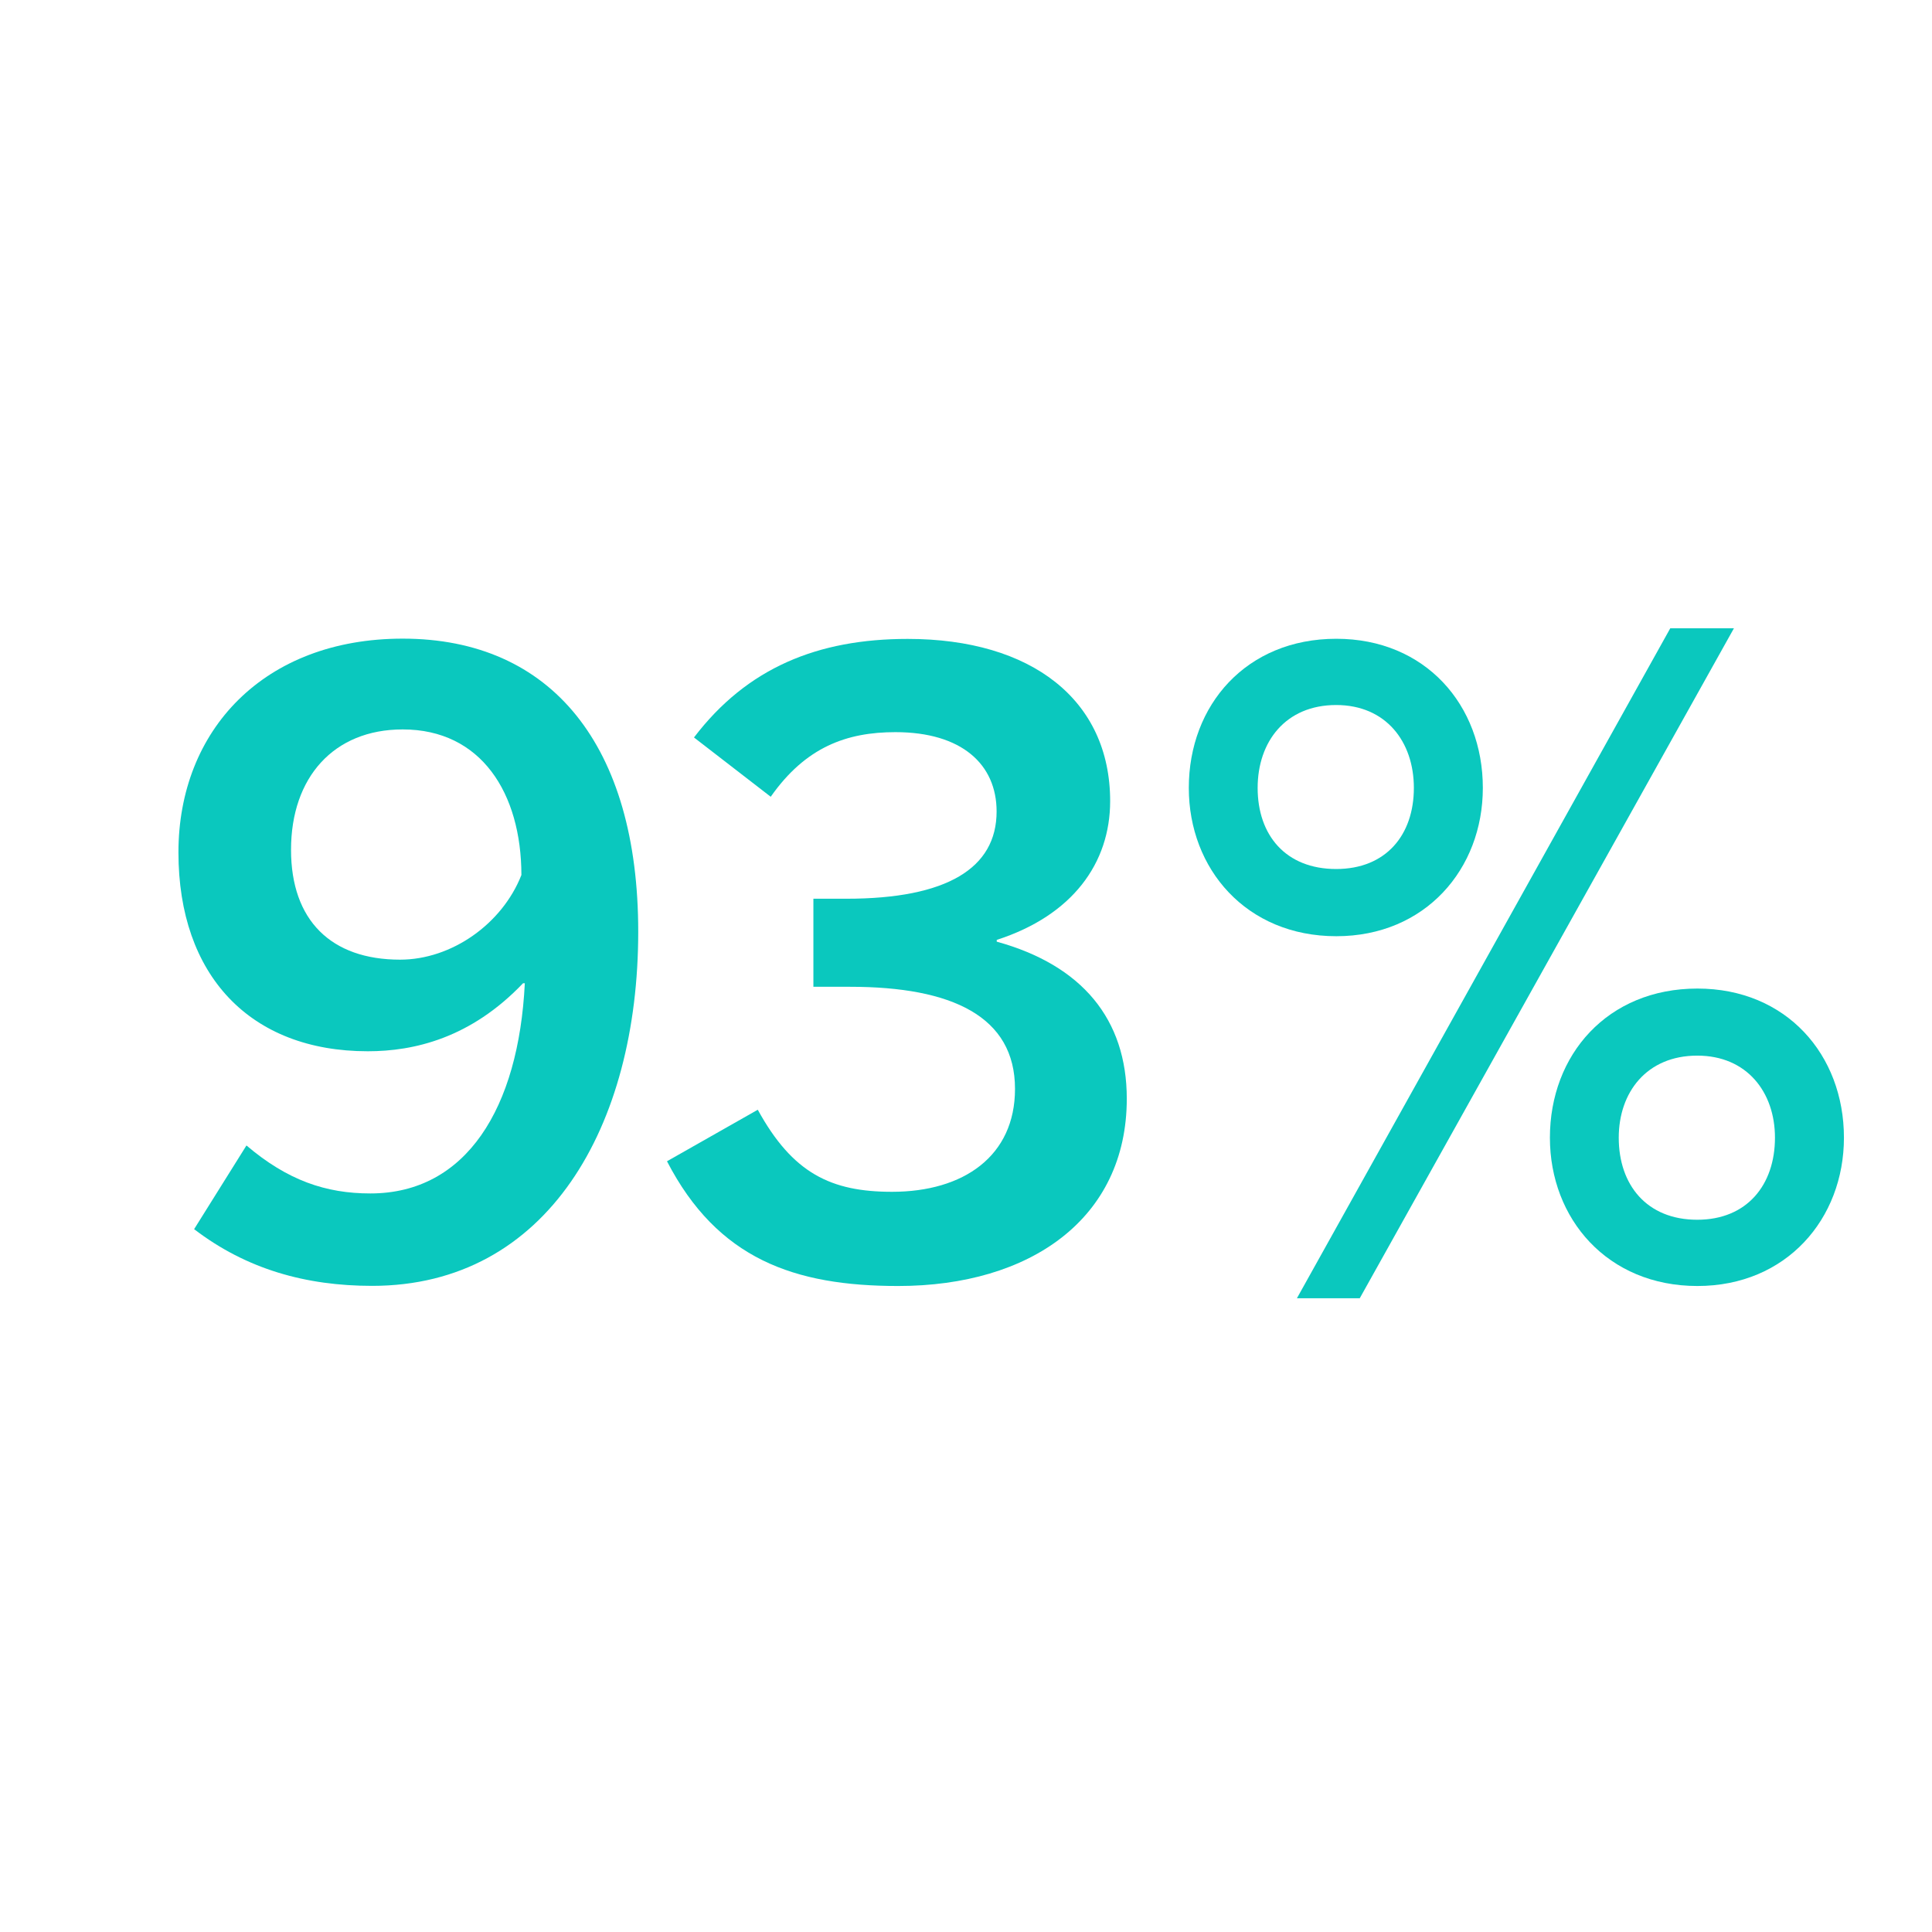 <?xml version="1.0" encoding="utf-8"?>
<!-- Generator: Adobe Illustrator 28.1.0, SVG Export Plug-In . SVG Version: 6.00 Build 0)  -->
<svg version="1.1" id="Ebene_1" xmlns="http://www.w3.org/2000/svg" xmlns:xlink="http://www.w3.org/1999/xlink" x="0px" y="0px"
	 viewBox="0 0 141.73 141.73" style="enable-background:new 0 0 141.73 141.73;" xml:space="preserve">
<style type="text/css">
	.st0{display:none;}
	.st1{display:inline;}
	.st2{display:inline;fill:none;}
	.st3{display:inline;fill:#0AC8BE;}
	.st4{fill:#0AC8BE;}
</style>
<g class="st0">
	<path class="st1" d="M119.07,114.19 M23.41,114.19"/>
	<path class="st1" d="M70.87,0C31.73,0,0,31.73,0,70.87s31.73,70.87,70.87,70.87s70.87-31.73,70.87-70.87S110,0,70.87,0z
		 M70.87,138.73C33.44,138.73,3,108.29,3,70.87C3,33.44,33.44,3,70.87,3s67.87,30.44,67.87,67.87
		C138.73,108.29,108.29,138.73,70.87,138.73z"/>
</g>
<g class="st0">
	<path class="st1" d="M29.29,94.8c-7.04,0-11.77-2.37-15.17-8.77l4.8-2.75c2.3,4.74,5.57,6.53,10.24,6.53
		c6.59,0,10.43-4.35,10.43-11.13c0-6.59-3.71-10.62-9.85-10.62c-4.29,0-7.04,1.92-9.02,5.63l-4.8-0.9l1.98-24.7h24.19v5.12H22.25
		l-1.09,13.57h0.13c3.01-2.56,5.95-3.52,9.73-3.52c8.96,0,14.4,5.95,14.4,15.36C45.41,88.65,39.08,94.8,29.29,94.8z"/>
	<path class="st1" d="M51.3,71.31c0-15.23,5.5-24,15.42-24c9.92,0,15.42,8.77,15.42,24c0,14.85-5.57,23.49-15.42,23.49
		C56.87,94.8,51.3,86.16,51.3,71.31z M76.32,71.31c0-12.35-3.39-19.13-9.6-19.13c-6.21,0-9.6,6.78-9.6,19.13
		c0,12.1,3.39,18.62,9.6,18.62C73,89.93,76.32,83.41,76.32,71.31z"/>
	<path class="st1" d="M87.21,58.06c0-6.02,4.16-10.75,10.56-10.75s10.56,4.74,10.56,10.75c0,5.82-4.16,10.62-10.56,10.62
		S87.21,63.89,87.21,58.06z M104.23,58.06c0-3.78-2.3-6.78-6.46-6.78c-4.16,0-6.46,3.01-6.46,6.78c0,3.84,2.3,6.72,6.46,6.72
		C101.92,64.78,104.23,61.9,104.23,58.06z M95.01,95.69l27.01-49.15h4.1L99.17,95.69H95.01z M113.06,84.11
		c0-5.95,4.16-10.69,10.56-10.69s10.56,4.74,10.56,10.69c0,5.89-4.16,10.69-10.56,10.69S113.06,90,113.06,84.11z M130.08,84.11
		c0-3.71-2.3-6.78-6.46-6.78c-4.16,0-6.46,3.07-6.46,6.78c0,3.84,2.3,6.72,6.46,6.72C127.78,90.83,130.08,87.95,130.08,84.11z"/>
</g>
<g class="st0">
	<rect x="11.62" y="48.64" class="st2" width="44.2" height="4.51"/>
</g>
<g class="st0">
	<path class="st3" d="M29.31,94.34c-7.17,0-12.22-2.11-16.06-8.83l6.91-3.65c2.11,4.35,4.93,5.7,8.9,5.7c5.82,0,8.9-4.03,8.9-9.54
		c0-5.5-3.01-8.9-8.32-8.9c-3.65,0-5.89,1.73-7.42,4.54l-6.85-1.28l1.79-24.77h25.98v6.91H23.3L22.47,65.8h0.13
		c2.94-2.37,5.82-3.2,9.28-3.2c9.15,0,14.46,5.95,14.46,15.36C46.34,88.26,39.43,94.34,29.31,94.34z"/>
	<path class="st3" d="M50.88,70.85c0-15.1,5.5-24,16.19-24c10.62,0,16.19,8.9,16.19,24c0,15.29-5.89,23.49-16.19,23.49
		C56.77,94.34,50.88,86.15,50.88,70.85z M74.88,70.85c0-11.71-2.56-17.41-7.81-17.41c-5.25,0-7.81,5.7-7.81,17.41
		c0,11.26,2.56,16.83,7.81,16.83C72.32,87.69,74.88,82.12,74.88,70.85z"/>
	<path class="st3" d="M87.23,57.8c0-6.08,4.22-10.94,10.82-10.94c6.53,0,10.75,4.86,10.75,10.94c0,5.95-4.22,10.88-10.75,10.88
		C91.46,68.68,87.23,63.75,87.23,57.8z M103.75,57.8c0-3.39-2.05-6.08-5.7-6.08c-3.71,0-5.76,2.69-5.76,6.08
		c0,3.46,2.05,5.95,5.76,5.95C101.7,63.75,103.75,61.25,103.75,57.8z M95.17,95.24l27.39-49.15h4.67L99.78,95.24H95.17z
		 M113.73,83.46c0-6.08,4.22-10.94,10.82-10.94c6.53,0,10.75,4.86,10.75,10.94c0,5.95-4.22,10.88-10.75,10.88
		C117.95,94.34,113.73,89.41,113.73,83.46z M130.24,83.46c0-3.33-2.05-6.02-5.7-6.02c-3.71,0-5.76,2.69-5.76,6.02
		c0,3.46,2.05,6.02,5.76,6.02C128.19,89.48,130.24,86.92,130.24,83.46z"/>
</g>
<g>
	<path class="st4" d="M38.37,72.13c-3.84,4.03-8,4.99-11.39,4.99c-8.64,0-13.89-5.57-13.89-14.59c0-8.96,6.27-15.68,16.45-15.68
		c10.94,0,17.28,7.87,17.28,21.5c0,14.27-6.66,25.98-19.52,25.98c-4.86,0-9.22-1.22-13.06-4.16l3.84-6.14
		c3.01,2.56,5.82,3.52,9.09,3.52c7.04,0,10.88-6.27,11.33-15.42H38.37z M29.54,53.51c-5.06,0-8.19,3.52-8.19,8.83
		c0,5.18,2.94,8.06,8,8.06c3.78,0,7.49-2.62,8.9-6.21C38.24,58.18,35.3,53.51,29.54,53.51z"/>
	<path class="st4" d="M65.89,94.34c-7.62,0-13.25-1.98-16.96-9.15l6.66-3.78c2.56,4.67,5.38,6.02,9.85,6.02
		c5.25,0,9.02-2.62,9.02-7.55c0-5.31-4.61-7.49-12.1-7.49h-2.69v-6.46h2.43c7.36,0,11.01-2.24,11.01-6.4c0-3.46-2.56-5.82-7.42-5.82
		c-3.58,0-6.59,1.09-9.15,4.74l-5.63-4.35c3.9-5.12,9.09-7.23,15.68-7.23c9.09,0,14.85,4.48,14.85,11.9c0,4.54-2.75,8.38-8.32,10.18
		v0.13c6.27,1.73,9.54,5.7,9.54,11.52C82.66,89.41,75.56,94.34,65.89,94.34z"/>
	<path class="st4" d="M87.21,57.8c0-6.08,4.22-10.94,10.82-10.94c6.53,0,10.75,4.86,10.75,10.94c0,5.95-4.22,10.88-10.75,10.88
		C91.43,68.68,87.21,63.75,87.21,57.8z M103.72,57.8c0-3.39-2.05-6.08-5.7-6.08c-3.71,0-5.76,2.69-5.76,6.08
		c0,3.46,2.05,5.95,5.76,5.95C101.67,63.75,103.72,61.26,103.72,57.8z M95.14,95.24l27.39-49.15h4.67L99.75,95.24H95.14z
		 M113.7,83.46c0-6.08,4.22-10.94,10.82-10.94c6.53,0,10.75,4.86,10.75,10.94c0,5.95-4.22,10.88-10.75,10.88
		C117.92,94.34,113.7,89.41,113.7,83.46z M130.21,83.46c0-3.33-2.05-6.02-5.7-6.02c-3.71,0-5.76,2.69-5.76,6.02
		c0,3.46,2.05,6.02,5.76,6.02C128.16,89.48,130.21,86.92,130.21,83.46z"/>
</g>
<g class="st0">
	<path class="st3" d="M19.03,93.57l18.37-38.72H14.87v-7.23h31.68v4.86L27.99,93.57H19.03z"/>
	<path class="st3" d="M51.09,70.85c0-15.1,5.5-24,16.19-24c10.62,0,16.19,8.9,16.19,24c0,15.29-5.89,23.49-16.19,23.49
		C56.98,94.34,51.09,86.15,51.09,70.85z M75.09,70.85c0-11.71-2.56-17.41-7.81-17.41c-5.25,0-7.81,5.7-7.81,17.41
		c0,11.26,2.56,16.83,7.81,16.83C72.53,87.69,75.09,82.12,75.09,70.85z"/>
	<path class="st3" d="M87.44,57.8c0-6.08,4.22-10.94,10.82-10.94c6.53,0,10.75,4.86,10.75,10.94c0,5.95-4.22,10.88-10.75,10.88
		C91.67,68.68,87.44,63.75,87.44,57.8z M103.95,57.8c0-3.39-2.05-6.08-5.7-6.08c-3.71,0-5.76,2.69-5.76,6.08
		c0,3.46,2.05,5.95,5.76,5.95C101.91,63.75,103.95,61.25,103.95,57.8z M95.38,95.24l27.39-49.15h4.67L99.99,95.24H95.38z
		 M113.94,83.46c0-6.08,4.22-10.94,10.82-10.94c6.53,0,10.75,4.86,10.75,10.94c0,5.95-4.22,10.88-10.75,10.88
		C118.16,94.34,113.94,89.41,113.94,83.46z M130.45,83.46c0-3.33-2.05-6.02-5.7-6.02c-3.71,0-5.76,2.69-5.76,6.02
		c0,3.46,2.05,6.02,5.76,6.02C128.4,89.48,130.45,86.92,130.45,83.46z"/>
</g>
<g>
</g>
<g>
</g>
<g>
</g>
<g>
</g>
<g>
</g>
<g>
</g>
</svg>
